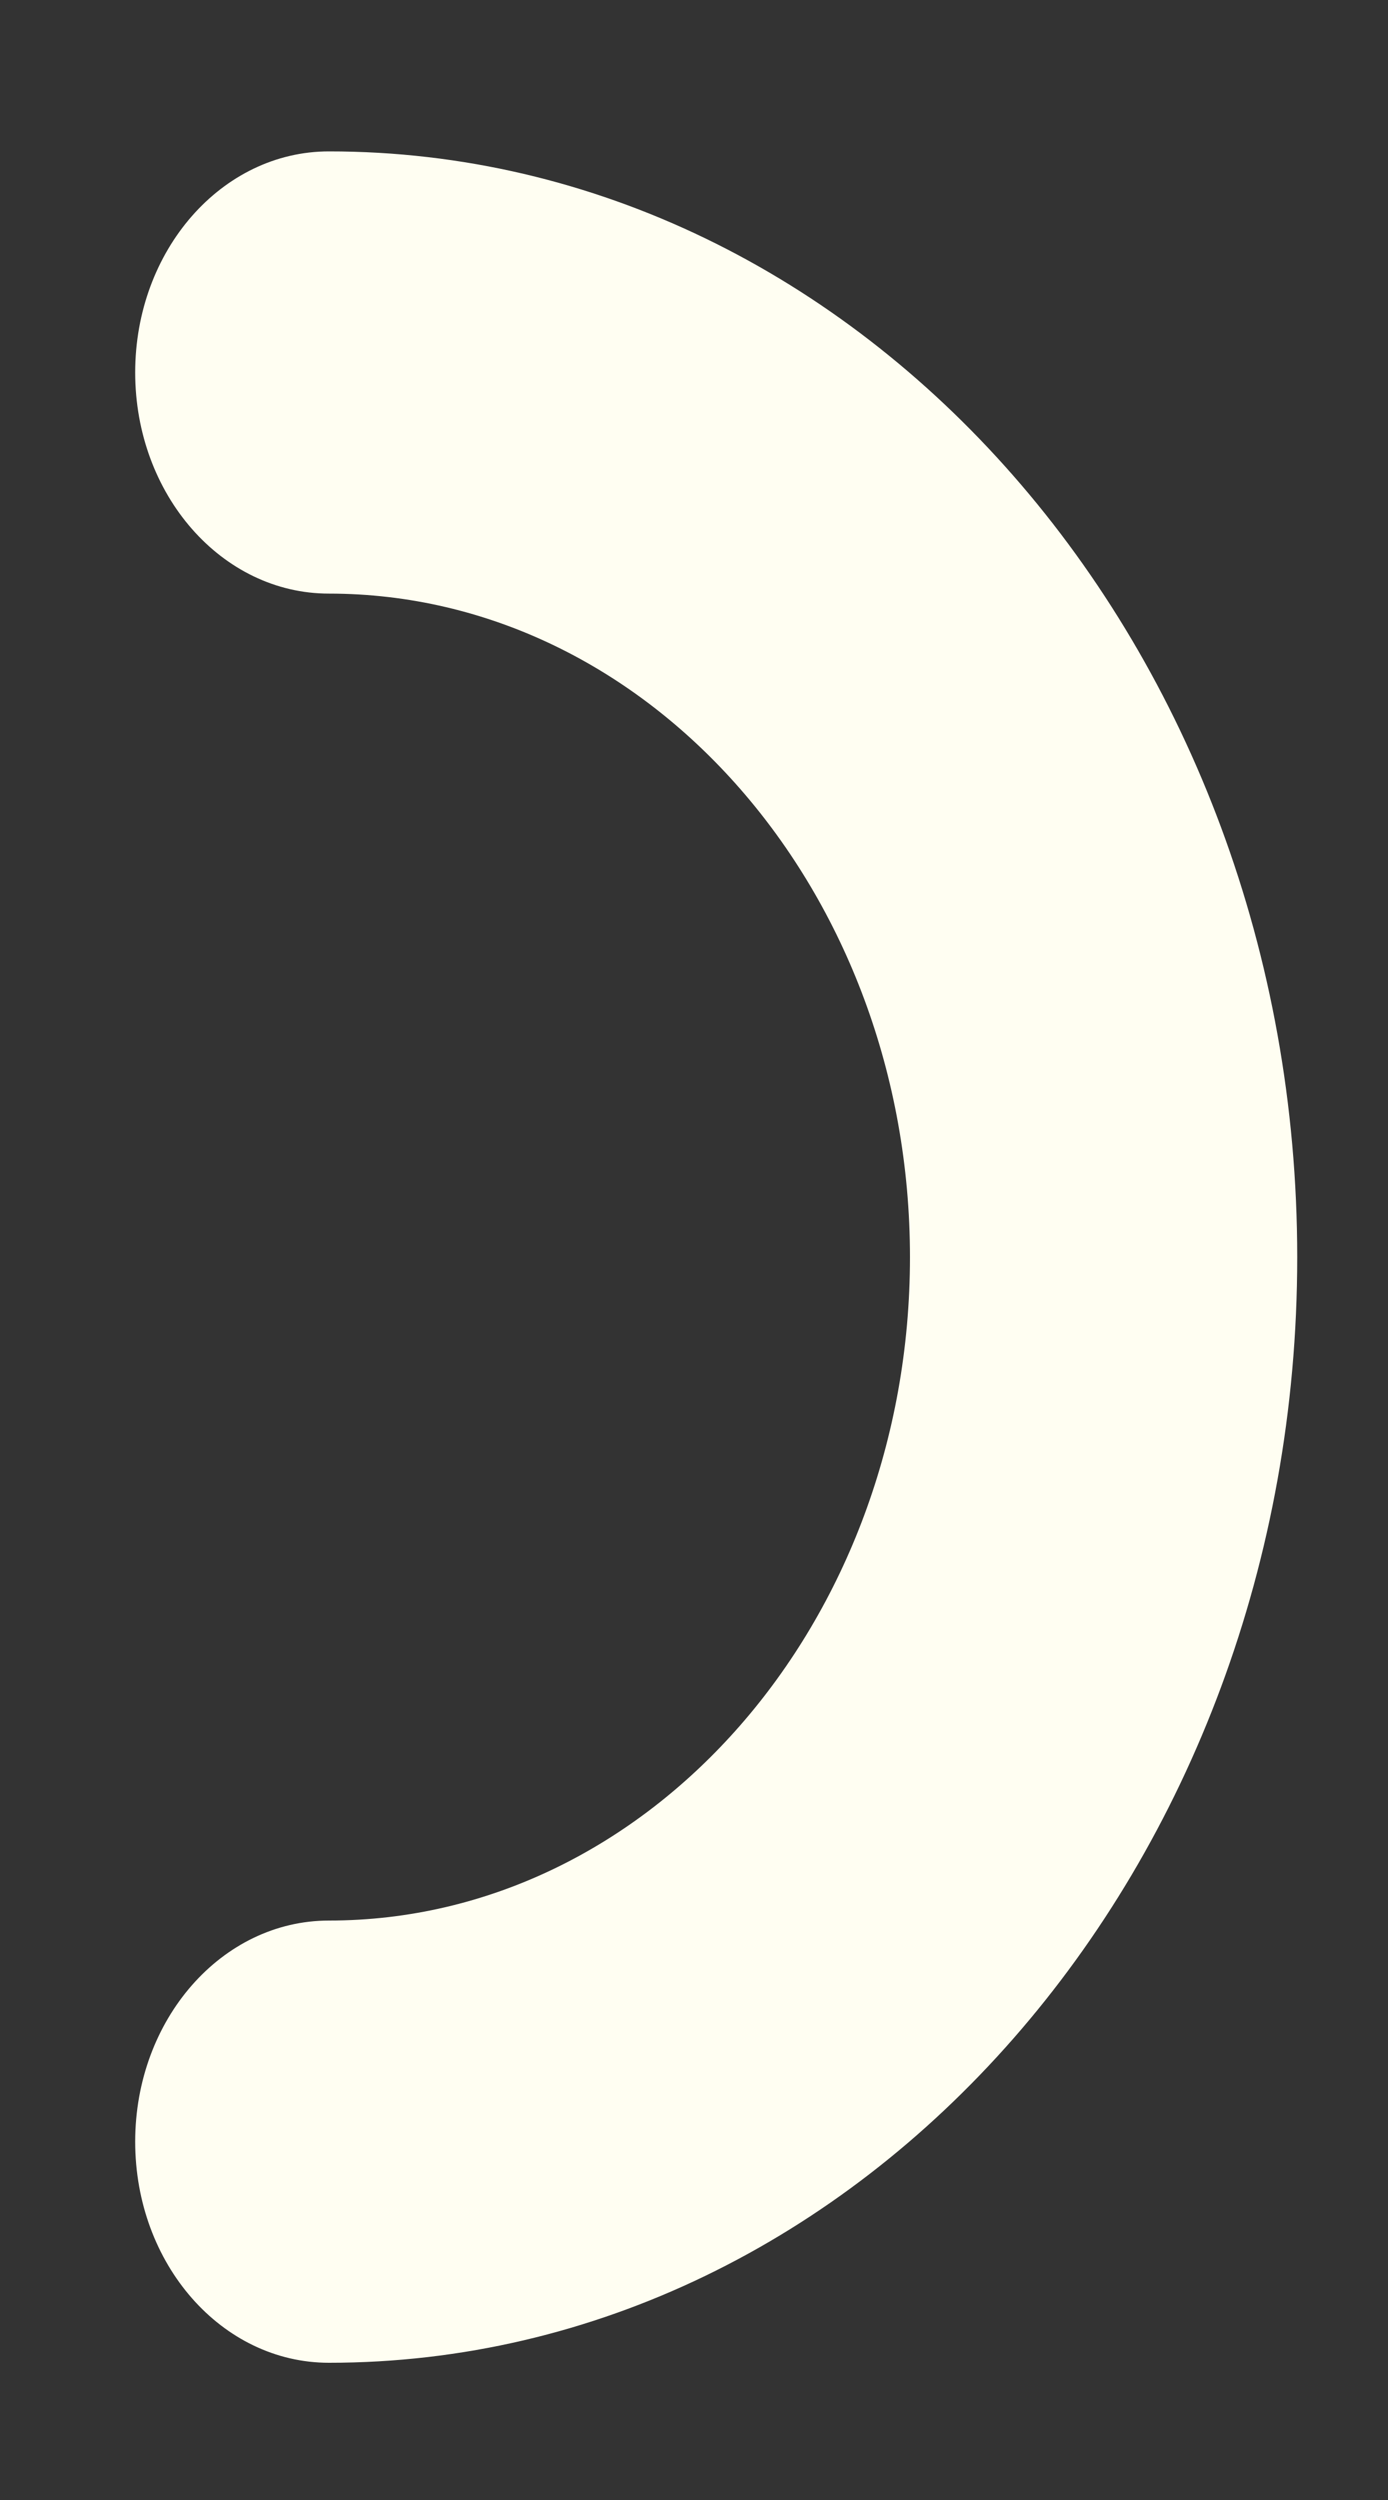 <svg width="5" height="9" viewBox="0 0 5 9" fill="none" xmlns="http://www.w3.org/2000/svg">
<rect x="0" y="0" width="5" height="9" fill="#333333" stroke="none"/>
<path d="M1.185 2.137C2.339 2.137 3.278 3.209 3.278 4.526C3.278 5.843 2.339 6.914 1.185 6.914C0.799 6.914 0.487 7.27 0.487 7.71C0.487 8.151 0.799 8.506 1.185 8.506C3.108 8.506 4.673 6.721 4.673 4.526C4.673 2.331 3.108 0.545 1.185 0.545C0.799 0.545 0.487 0.901 0.487 1.341C0.487 1.781 0.799 2.137 1.185 2.137Z" fill="#FFFEF2"/>
</svg>
